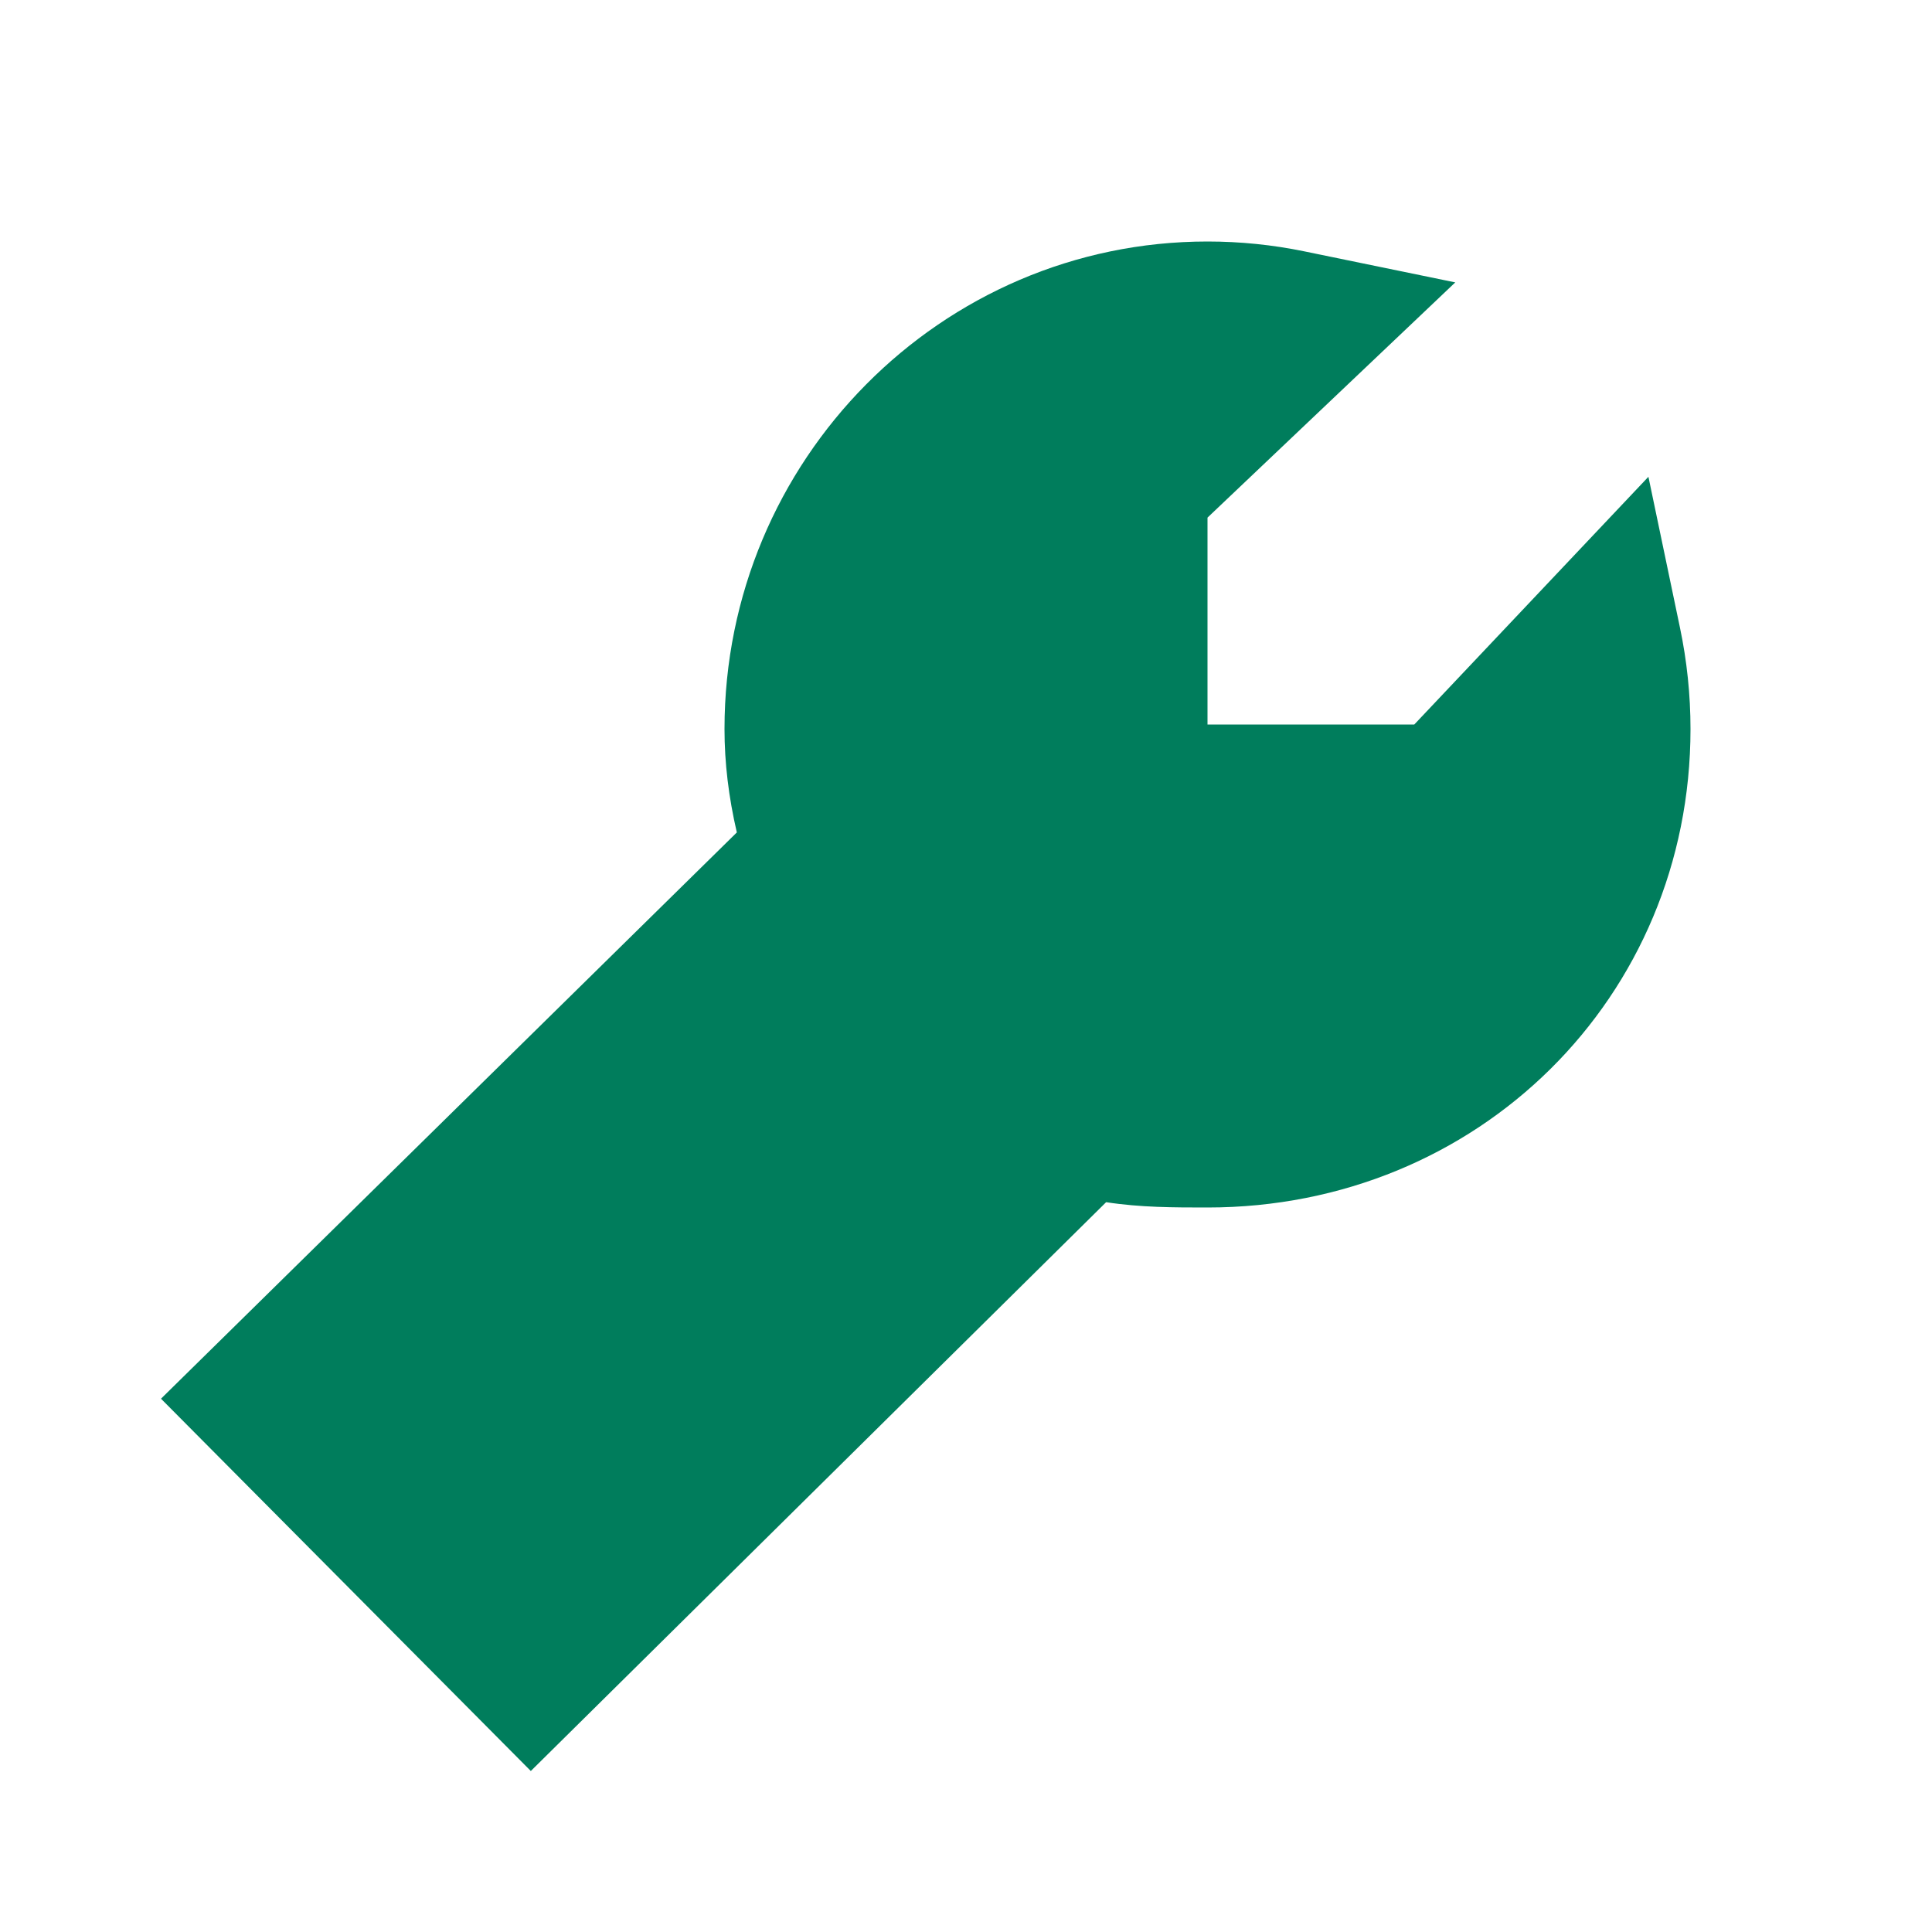 <svg width="60" height="60" viewBox="0 0 60 60" fill="none" xmlns="http://www.w3.org/2000/svg">
<path d="M52.172 19.488L51.193 14.807L43.922 22.5H37.5V16.075L45.195 8.77L40.502 7.805C39.523 7.603 38.51 7.5 37.5 7.5C29.227 7.5 22.5 14.293 22.5 22.64C22.5 23.69 22.628 24.753 22.883 25.852L5 43.438L16.485 55L34.352 37.335C35.422 37.5 36.468 37.5 37.5 37.5C45.91 37.5 52.5 30.973 52.5 22.64C52.5 21.585 52.39 20.523 52.172 19.488Z" fill="#007D5C"/>
</svg>
